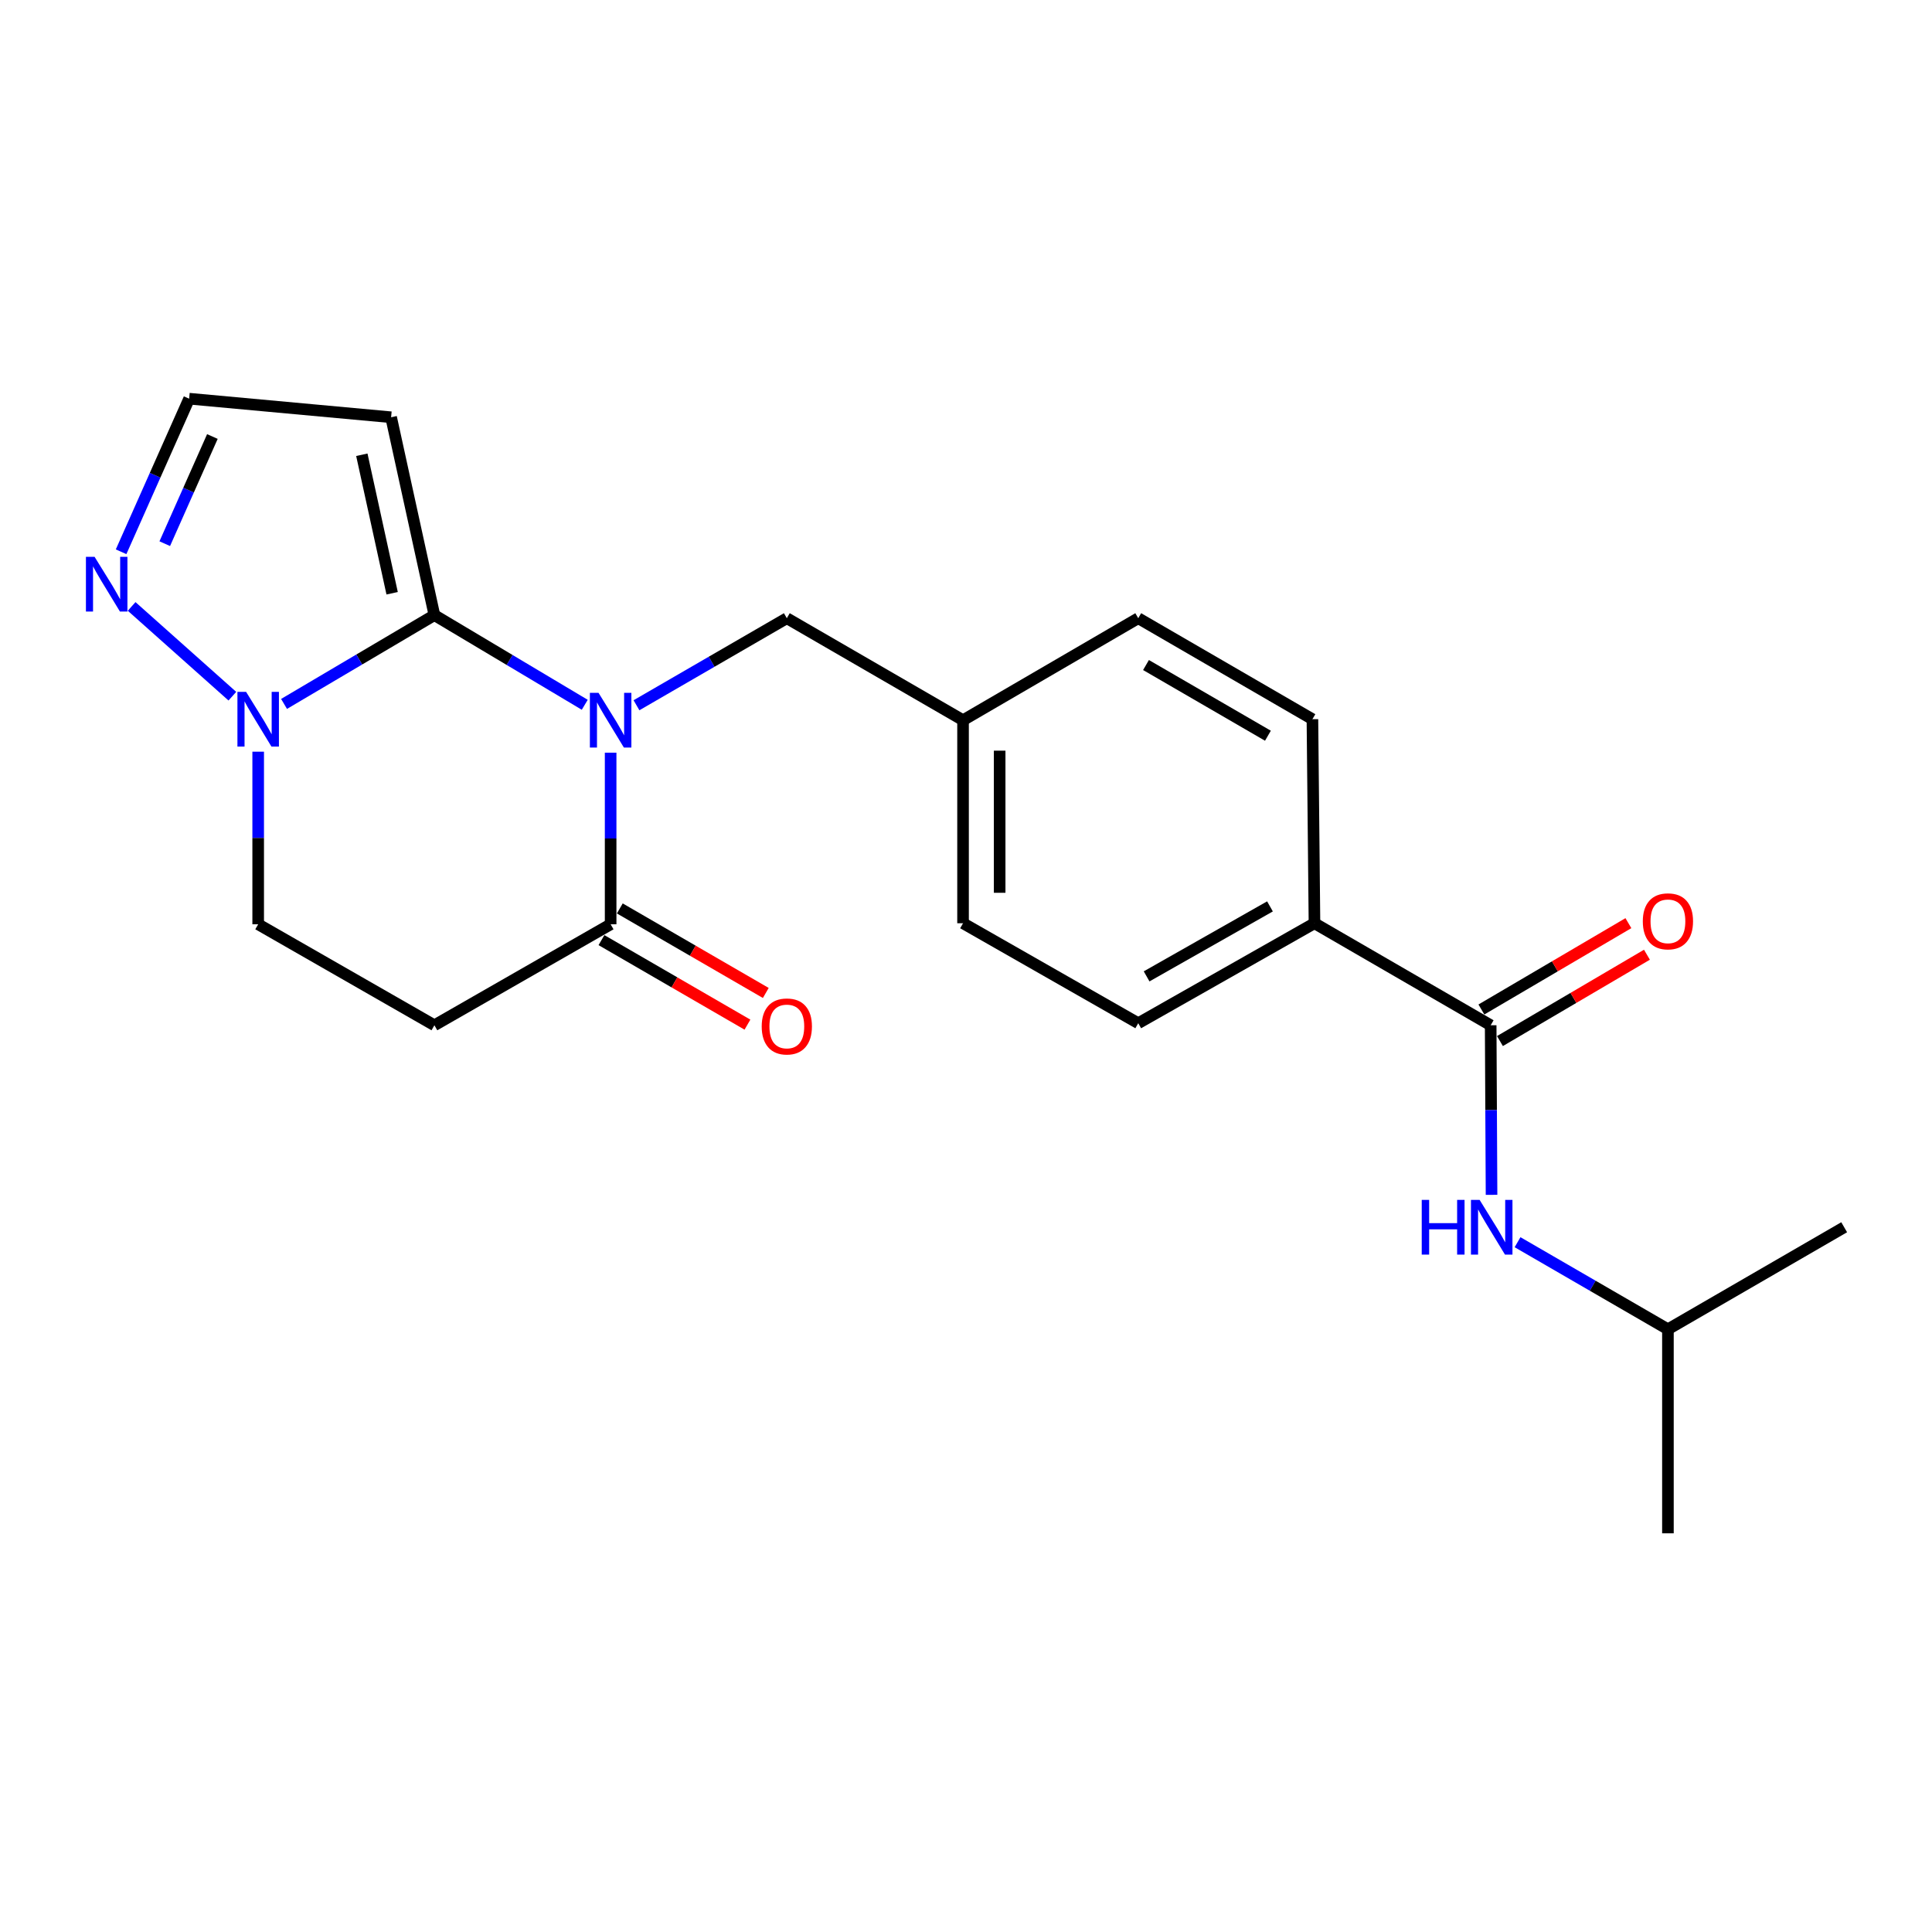 <?xml version='1.0' encoding='iso-8859-1'?>
<svg version='1.1' baseProfile='full'
              xmlns='http://www.w3.org/2000/svg'
                      xmlns:rdkit='http://www.rdkit.org/xml'
                      xmlns:xlink='http://www.w3.org/1999/xlink'
                  xml:space='preserve'
width='1000px' height='1000px' viewBox='0 0 1000 1000'>
<!-- END OF HEADER -->
<rect style='opacity:1.0;fill:#FFFFFF;stroke:none' width='1000' height='1000' x='0' y='0'> </rect>
<path class='bond-0' d='M 302.667,364.795 L 263.755,341.589' style='fill:none;fill-rule:evenodd;stroke:#0000FF;stroke-width:6px;stroke-linecap:butt;stroke-linejoin:miter;stroke-opacity:1' />
<path class='bond-0' d='M 263.755,341.589 L 224.843,318.382' style='fill:none;fill-rule:evenodd;stroke:#000000;stroke-width:6px;stroke-linecap:butt;stroke-linejoin:miter;stroke-opacity:1' />
<path class='bond-2' d='M 316.062,389.584 L 316.062,433.995' style='fill:none;fill-rule:evenodd;stroke:#0000FF;stroke-width:6px;stroke-linecap:butt;stroke-linejoin:miter;stroke-opacity:1' />
<path class='bond-2' d='M 316.062,433.995 L 316.062,478.406' style='fill:none;fill-rule:evenodd;stroke:#000000;stroke-width:6px;stroke-linecap:butt;stroke-linejoin:miter;stroke-opacity:1' />
<path class='bond-8' d='M 329.437,365.04 L 368.349,342.511' style='fill:none;fill-rule:evenodd;stroke:#0000FF;stroke-width:6px;stroke-linecap:butt;stroke-linejoin:miter;stroke-opacity:1' />
<path class='bond-8' d='M 368.349,342.511 L 407.26,319.983' style='fill:none;fill-rule:evenodd;stroke:#000000;stroke-width:6px;stroke-linecap:butt;stroke-linejoin:miter;stroke-opacity:1' />
<path class='bond-1' d='M 224.843,318.382 L 185.932,341.366' style='fill:none;fill-rule:evenodd;stroke:#000000;stroke-width:6px;stroke-linecap:butt;stroke-linejoin:miter;stroke-opacity:1' />
<path class='bond-1' d='M 185.932,341.366 L 147.022,364.349' style='fill:none;fill-rule:evenodd;stroke:#0000FF;stroke-width:6px;stroke-linecap:butt;stroke-linejoin:miter;stroke-opacity:1' />
<path class='bond-3' d='M 224.843,318.382 L 202.438,215.971' style='fill:none;fill-rule:evenodd;stroke:#000000;stroke-width:6px;stroke-linecap:butt;stroke-linejoin:miter;stroke-opacity:1' />
<path class='bond-3' d='M 202.968,307.071 L 187.285,235.383' style='fill:none;fill-rule:evenodd;stroke:#000000;stroke-width:6px;stroke-linecap:butt;stroke-linejoin:miter;stroke-opacity:1' />
<path class='bond-5' d='M 120.268,360.347 L 68.135,313.891' style='fill:none;fill-rule:evenodd;stroke:#0000FF;stroke-width:6px;stroke-linecap:butt;stroke-linejoin:miter;stroke-opacity:1' />
<path class='bond-22' d='M 133.634,389.071 L 133.634,433.738' style='fill:none;fill-rule:evenodd;stroke:#0000FF;stroke-width:6px;stroke-linecap:butt;stroke-linejoin:miter;stroke-opacity:1' />
<path class='bond-22' d='M 133.634,433.738 L 133.634,478.406' style='fill:none;fill-rule:evenodd;stroke:#000000;stroke-width:6px;stroke-linecap:butt;stroke-linejoin:miter;stroke-opacity:1' />
<path class='bond-6' d='M 316.062,478.406 L 224.843,530.68' style='fill:none;fill-rule:evenodd;stroke:#000000;stroke-width:6px;stroke-linecap:butt;stroke-linejoin:miter;stroke-opacity:1' />
<path class='bond-12' d='M 311.314,486.606 L 349.096,508.481' style='fill:none;fill-rule:evenodd;stroke:#000000;stroke-width:6px;stroke-linecap:butt;stroke-linejoin:miter;stroke-opacity:1' />
<path class='bond-12' d='M 349.096,508.481 L 386.878,530.355' style='fill:none;fill-rule:evenodd;stroke:#FF0000;stroke-width:6px;stroke-linecap:butt;stroke-linejoin:miter;stroke-opacity:1' />
<path class='bond-12' d='M 320.81,470.205 L 358.592,492.08' style='fill:none;fill-rule:evenodd;stroke:#000000;stroke-width:6px;stroke-linecap:butt;stroke-linejoin:miter;stroke-opacity:1' />
<path class='bond-12' d='M 358.592,492.08 L 396.374,513.954' style='fill:none;fill-rule:evenodd;stroke:#FF0000;stroke-width:6px;stroke-linecap:butt;stroke-linejoin:miter;stroke-opacity:1' />
<path class='bond-9' d='M 202.438,215.971 L 97.9,206.359' style='fill:none;fill-rule:evenodd;stroke:#000000;stroke-width:6px;stroke-linecap:butt;stroke-linejoin:miter;stroke-opacity:1' />
<path class='bond-4' d='M 771.57,530.68 L 680.371,477.869' style='fill:none;fill-rule:evenodd;stroke:#000000;stroke-width:6px;stroke-linecap:butt;stroke-linejoin:miter;stroke-opacity:1' />
<path class='bond-7' d='M 771.57,530.68 L 771.795,574.563' style='fill:none;fill-rule:evenodd;stroke:#000000;stroke-width:6px;stroke-linecap:butt;stroke-linejoin:miter;stroke-opacity:1' />
<path class='bond-7' d='M 771.795,574.563 L 772.02,618.445' style='fill:none;fill-rule:evenodd;stroke:#0000FF;stroke-width:6px;stroke-linecap:butt;stroke-linejoin:miter;stroke-opacity:1' />
<path class='bond-13' d='M 776.369,538.851 L 814.411,516.507' style='fill:none;fill-rule:evenodd;stroke:#000000;stroke-width:6px;stroke-linecap:butt;stroke-linejoin:miter;stroke-opacity:1' />
<path class='bond-13' d='M 814.411,516.507 L 852.454,494.163' style='fill:none;fill-rule:evenodd;stroke:#FF0000;stroke-width:6px;stroke-linecap:butt;stroke-linejoin:miter;stroke-opacity:1' />
<path class='bond-13' d='M 766.771,522.51 L 804.814,500.166' style='fill:none;fill-rule:evenodd;stroke:#000000;stroke-width:6px;stroke-linecap:butt;stroke-linejoin:miter;stroke-opacity:1' />
<path class='bond-13' d='M 804.814,500.166 L 842.857,477.822' style='fill:none;fill-rule:evenodd;stroke:#FF0000;stroke-width:6px;stroke-linecap:butt;stroke-linejoin:miter;stroke-opacity:1' />
<path class='bond-23' d='M 62.679,285.592 L 80.29,245.975' style='fill:none;fill-rule:evenodd;stroke:#0000FF;stroke-width:6px;stroke-linecap:butt;stroke-linejoin:miter;stroke-opacity:1' />
<path class='bond-23' d='M 80.29,245.975 L 97.9,206.359' style='fill:none;fill-rule:evenodd;stroke:#000000;stroke-width:6px;stroke-linecap:butt;stroke-linejoin:miter;stroke-opacity:1' />
<path class='bond-23' d='M 85.28,281.405 L 97.607,253.673' style='fill:none;fill-rule:evenodd;stroke:#0000FF;stroke-width:6px;stroke-linecap:butt;stroke-linejoin:miter;stroke-opacity:1' />
<path class='bond-23' d='M 97.607,253.673 L 109.934,225.941' style='fill:none;fill-rule:evenodd;stroke:#000000;stroke-width:6px;stroke-linecap:butt;stroke-linejoin:miter;stroke-opacity:1' />
<path class='bond-10' d='M 224.843,530.68 L 133.634,478.406' style='fill:none;fill-rule:evenodd;stroke:#000000;stroke-width:6px;stroke-linecap:butt;stroke-linejoin:miter;stroke-opacity:1' />
<path class='bond-19' d='M 785.481,642.963 L 824.398,665.496' style='fill:none;fill-rule:evenodd;stroke:#0000FF;stroke-width:6px;stroke-linecap:butt;stroke-linejoin:miter;stroke-opacity:1' />
<path class='bond-19' d='M 824.398,665.496 L 863.315,688.03' style='fill:none;fill-rule:evenodd;stroke:#000000;stroke-width:6px;stroke-linecap:butt;stroke-linejoin:miter;stroke-opacity:1' />
<path class='bond-16' d='M 407.26,319.983 L 498.469,372.783' style='fill:none;fill-rule:evenodd;stroke:#000000;stroke-width:6px;stroke-linecap:butt;stroke-linejoin:miter;stroke-opacity:1' />
<path class='bond-11' d='M 680.371,477.869 L 589.152,529.617' style='fill:none;fill-rule:evenodd;stroke:#000000;stroke-width:6px;stroke-linecap:butt;stroke-linejoin:miter;stroke-opacity:1' />
<path class='bond-11' d='M 657.337,469.147 L 593.484,505.371' style='fill:none;fill-rule:evenodd;stroke:#000000;stroke-width:6px;stroke-linecap:butt;stroke-linejoin:miter;stroke-opacity:1' />
<path class='bond-24' d='M 680.371,477.869 L 679.308,372.257' style='fill:none;fill-rule:evenodd;stroke:#000000;stroke-width:6px;stroke-linecap:butt;stroke-linejoin:miter;stroke-opacity:1' />
<path class='bond-14' d='M 679.308,372.257 L 589.152,319.983' style='fill:none;fill-rule:evenodd;stroke:#000000;stroke-width:6px;stroke-linecap:butt;stroke-linejoin:miter;stroke-opacity:1' />
<path class='bond-14' d='M 656.278,380.811 L 593.169,344.219' style='fill:none;fill-rule:evenodd;stroke:#000000;stroke-width:6px;stroke-linecap:butt;stroke-linejoin:miter;stroke-opacity:1' />
<path class='bond-15' d='M 589.152,529.617 L 498.469,477.869' style='fill:none;fill-rule:evenodd;stroke:#000000;stroke-width:6px;stroke-linecap:butt;stroke-linejoin:miter;stroke-opacity:1' />
<path class='bond-17' d='M 498.469,372.783 L 589.152,319.983' style='fill:none;fill-rule:evenodd;stroke:#000000;stroke-width:6px;stroke-linecap:butt;stroke-linejoin:miter;stroke-opacity:1' />
<path class='bond-18' d='M 498.469,372.783 L 498.469,477.869' style='fill:none;fill-rule:evenodd;stroke:#000000;stroke-width:6px;stroke-linecap:butt;stroke-linejoin:miter;stroke-opacity:1' />
<path class='bond-18' d='M 517.421,388.546 L 517.421,462.106' style='fill:none;fill-rule:evenodd;stroke:#000000;stroke-width:6px;stroke-linecap:butt;stroke-linejoin:miter;stroke-opacity:1' />
<path class='bond-20' d='M 863.315,688.03 L 954.545,635.218' style='fill:none;fill-rule:evenodd;stroke:#000000;stroke-width:6px;stroke-linecap:butt;stroke-linejoin:miter;stroke-opacity:1' />
<path class='bond-21' d='M 863.315,688.03 L 863.315,793.641' style='fill:none;fill-rule:evenodd;stroke:#000000;stroke-width:6px;stroke-linecap:butt;stroke-linejoin:miter;stroke-opacity:1' />
<path  class='atom-0' d='M 309.802 358.623
L 319.082 373.623
Q 320.002 375.103, 321.482 377.783
Q 322.962 380.463, 323.042 380.623
L 323.042 358.623
L 326.802 358.623
L 326.802 386.943
L 322.922 386.943
L 312.962 370.543
Q 311.802 368.623, 310.562 366.423
Q 309.362 364.223, 309.002 363.543
L 309.002 386.943
L 305.322 386.943
L 305.322 358.623
L 309.802 358.623
' fill='#0000FF'/>
<path  class='atom-2' d='M 127.374 358.097
L 136.654 373.097
Q 137.574 374.577, 139.054 377.257
Q 140.534 379.937, 140.614 380.097
L 140.614 358.097
L 144.374 358.097
L 144.374 386.417
L 140.494 386.417
L 130.534 370.017
Q 129.374 368.097, 128.134 365.897
Q 126.934 363.697, 126.574 363.017
L 126.574 386.417
L 122.894 386.417
L 122.894 358.097
L 127.374 358.097
' fill='#0000FF'/>
<path  class='atom-6' d='M 48.957 288.219
L 58.237 303.219
Q 59.157 304.699, 60.637 307.379
Q 62.117 310.059, 62.197 310.219
L 62.197 288.219
L 65.957 288.219
L 65.957 316.539
L 62.077 316.539
L 52.117 300.139
Q 50.957 298.219, 49.717 296.019
Q 48.517 293.819, 48.157 293.139
L 48.157 316.539
L 44.477 316.539
L 44.477 288.219
L 48.957 288.219
' fill='#0000FF'/>
<path  class='atom-8' d='M 735.887 621.058
L 739.727 621.058
L 739.727 633.098
L 754.207 633.098
L 754.207 621.058
L 758.047 621.058
L 758.047 649.378
L 754.207 649.378
L 754.207 636.298
L 739.727 636.298
L 739.727 649.378
L 735.887 649.378
L 735.887 621.058
' fill='#0000FF'/>
<path  class='atom-8' d='M 765.847 621.058
L 775.127 636.058
Q 776.047 637.538, 777.527 640.218
Q 779.007 642.898, 779.087 643.058
L 779.087 621.058
L 782.847 621.058
L 782.847 649.378
L 778.967 649.378
L 769.007 632.978
Q 767.847 631.058, 766.607 628.858
Q 765.407 626.658, 765.047 625.978
L 765.047 649.378
L 761.367 649.378
L 761.367 621.058
L 765.847 621.058
' fill='#0000FF'/>
<path  class='atom-13' d='M 394.26 531.287
Q 394.26 524.487, 397.62 520.687
Q 400.98 516.887, 407.26 516.887
Q 413.54 516.887, 416.9 520.687
Q 420.26 524.487, 420.26 531.287
Q 420.26 538.167, 416.86 542.087
Q 413.46 545.967, 407.26 545.967
Q 401.02 545.967, 397.62 542.087
Q 394.26 538.207, 394.26 531.287
M 407.26 542.767
Q 411.58 542.767, 413.9 539.887
Q 416.26 536.967, 416.26 531.287
Q 416.26 525.727, 413.9 522.927
Q 411.58 520.087, 407.26 520.087
Q 402.94 520.087, 400.58 522.887
Q 398.26 525.687, 398.26 531.287
Q 398.26 537.007, 400.58 539.887
Q 402.94 542.767, 407.26 542.767
' fill='#FF0000'/>
<path  class='atom-14' d='M 850.315 476.875
Q 850.315 470.075, 853.675 466.275
Q 857.035 462.475, 863.315 462.475
Q 869.595 462.475, 872.955 466.275
Q 876.315 470.075, 876.315 476.875
Q 876.315 483.755, 872.915 487.675
Q 869.515 491.555, 863.315 491.555
Q 857.075 491.555, 853.675 487.675
Q 850.315 483.795, 850.315 476.875
M 863.315 488.355
Q 867.635 488.355, 869.955 485.475
Q 872.315 482.555, 872.315 476.875
Q 872.315 471.315, 869.955 468.515
Q 867.635 465.675, 863.315 465.675
Q 858.995 465.675, 856.635 468.475
Q 854.315 471.275, 854.315 476.875
Q 854.315 482.595, 856.635 485.475
Q 858.995 488.355, 863.315 488.355
' fill='#FF0000'/>
</svg>
